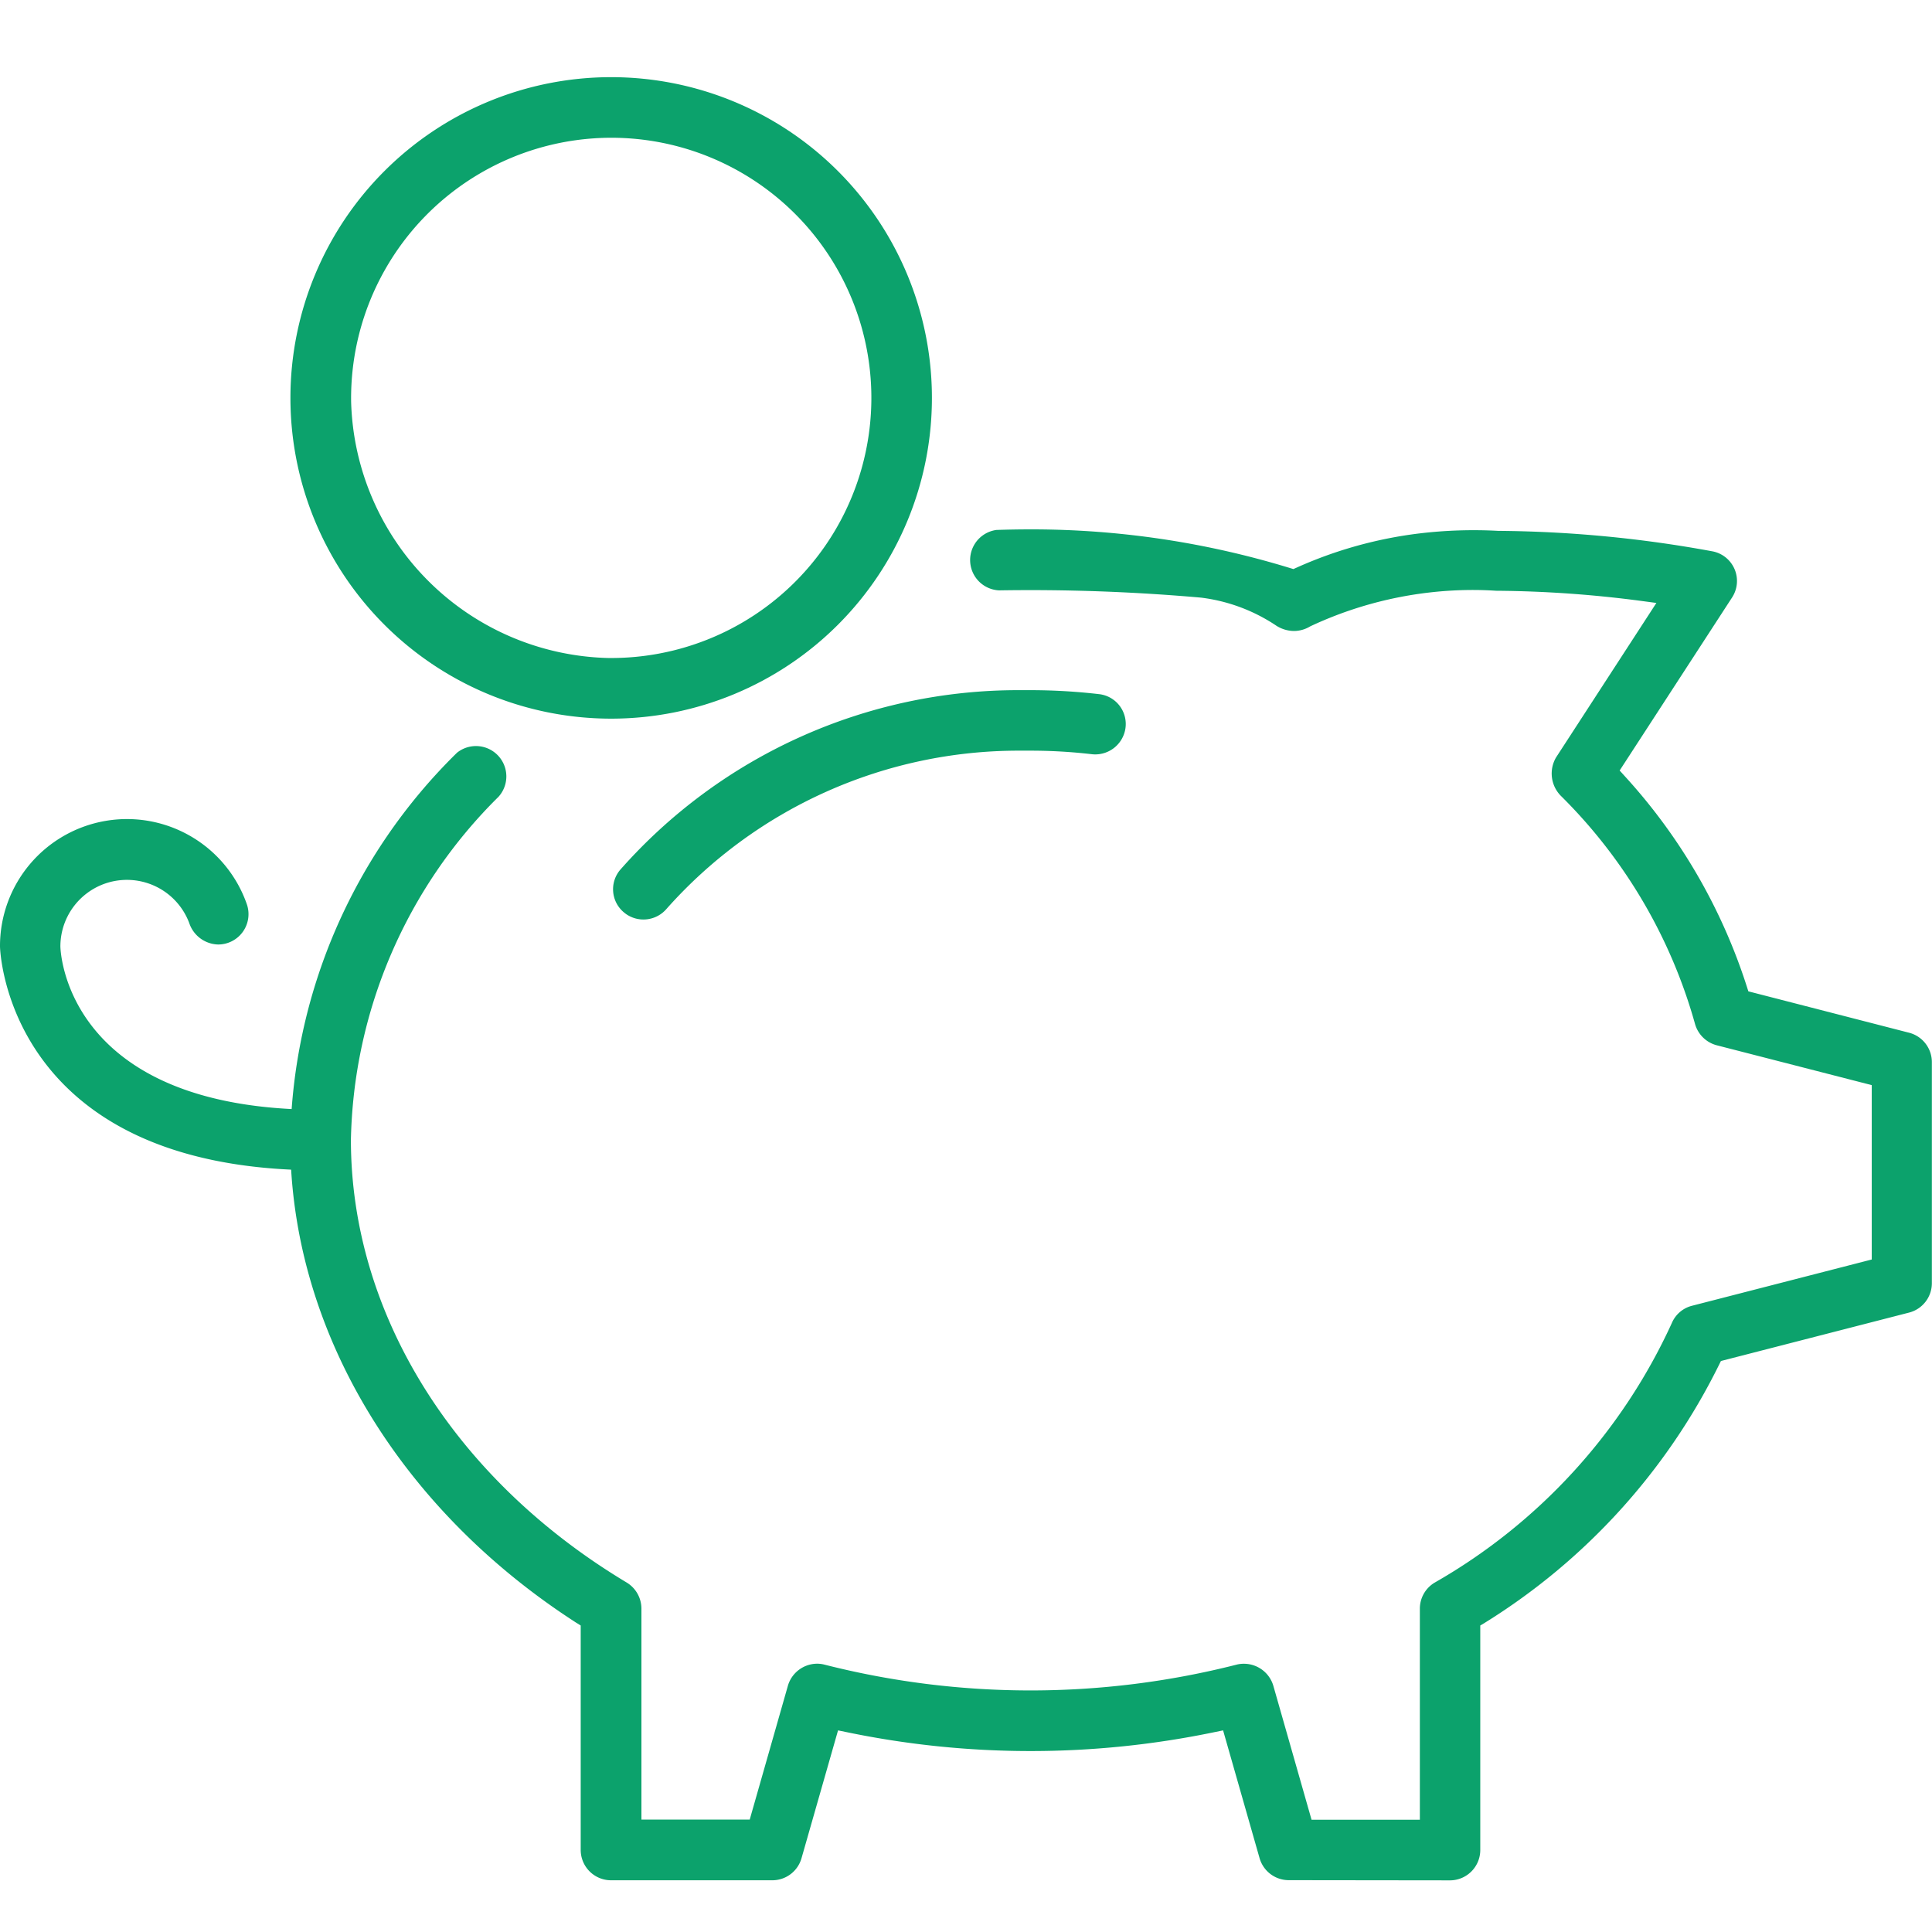 <svg xmlns="http://www.w3.org/2000/svg" width="70" height="70" viewBox="0 0 70 70"><defs><clipPath id="clip-path"><path id="長方形_10060" data-name="長方形 10060" fill="none" d="M0 0h70v65.332H0z"/></clipPath></defs><g id="グループ_69243" data-name="グループ 69243" transform="translate(-939 -1544)"><g id="グループ_68246" data-name="グループ 68246" transform="translate(939 1546.799)"><g id="グループ_68245" data-name="グループ 68245" clip-path="url(#clip-path)" fill="#0ca26c"><path id="パス_123281" data-name="パス 123281" d="M43.611 60.527a1.1 1.1 0 01-1.055-.8L41.235 55.1l-.322.066a32.755 32.755 0 01-13.308 0l-.321-.066-1.325 4.636a1.1 1.1 0 01-1.054.795H19.06a1.1 1.1 0 01-1.1-1.093V51.3l-.161-.1c-6.49-4.183-10.363-10.718-10.363-17.489a20.133 20.133 0 016.043-14.034 1.1 1.1 0 011.5 1.6A17.974 17.974 0 009.634 33.7c0 6.289 3.731 12.282 9.98 16.036a1.108 1.108 0 01.546.946v7.649h3.924l1.384-4.852a1.109 1.109 0 011.058-.795 1.049 1.049 0 01.267.034 30.283 30.283 0 0014.932 0 1.04 1.04 0 01.275-.032 1.112 1.112 0 011.056.8l1.384 4.852h3.924v-7.653a1.1 1.1 0 01.535-.938 20.772 20.772 0 008.592-9.4 1.084 1.084 0 01.731-.631l6.515-1.677v-6.318l-5.618-1.444a1.111 1.111 0 01-.789-.786 18.711 18.711 0 00-4.862-8.256 1.151 1.151 0 01-.167-1.39l3.633-5.594-.553-.074a42.152 42.152 0 00-5.256-.368 13.075 13.075 0 00-.854-.028A13.911 13.911 0 0044.39 15.1a1.144 1.144 0 01-.585.167 1.21 1.21 0 01-.631-.185 6.282 6.282 0 00-2.741-1.024 70.585 70.585 0 00-7.317-.263 1.1 1.1 0 01-.092-2.189c.41-.014.822-.021 1.232-.021a31.978 31.978 0 019.4 1.4l.126.038.122-.054a15.342 15.342 0 014.443-1.237 16.533 16.533 0 012.855-.093 44.425 44.425 0 017.775.744 1.094 1.094 0 01.7 1.669l-4.074 6.27.222.245a20.59 20.59 0 014.382 7.571l.059.185 5.825 1.5a1.1 1.1 0 01.824 1.063v8.013a1.1 1.1 0 01-.824 1.063l-6.819 1.755-.083.168A22.939 22.939 0 0150.72 51.2l-.167.1v8.134a1.1 1.1 0 01-1.1 1.1z" transform="translate(3.08 4.796)"/><path id="パス_123282" data-name="パス 123282" d="M16.16 23.8a1.089 1.089 0 01-.194-1.588 19.222 19.222 0 0114.479-6.509h.38a21.665 21.665 0 012.517.147 1.089 1.089 0 01.923 1.277 1.107 1.107 0 01-1.233.894 19.187 19.187 0 00-2.191-.126h-.39a17.055 17.055 0 00-12.808 5.734 1.1 1.1 0 01-1.475.178z" transform="translate(6.505 6.504)"/><path id="パス_123283" data-name="パス 123283" d="M11.546 31.729C.212 31.7 0 23.7 0 23.618a4.6 4.6 0 018.94-1.54 1.1 1.1 0 01-1.04 1.469 1.135 1.135 0 01-1.045-.781 2.411 2.411 0 00-4.667.851c0 .059.106 5.89 9.355 5.918z" transform="translate(0 7.875)"/><path id="パス_123284" data-name="パス 123284" d="M19.057 23.239a11.621 11.621 0 11.008 0zm0-21.047a9.436 9.436 0 00-9.418 9.571 9.552 9.552 0 009.287 9.278 9.425 9.425 0 10.134-18.849" transform="translate(3.083)"/></g></g></g></svg>